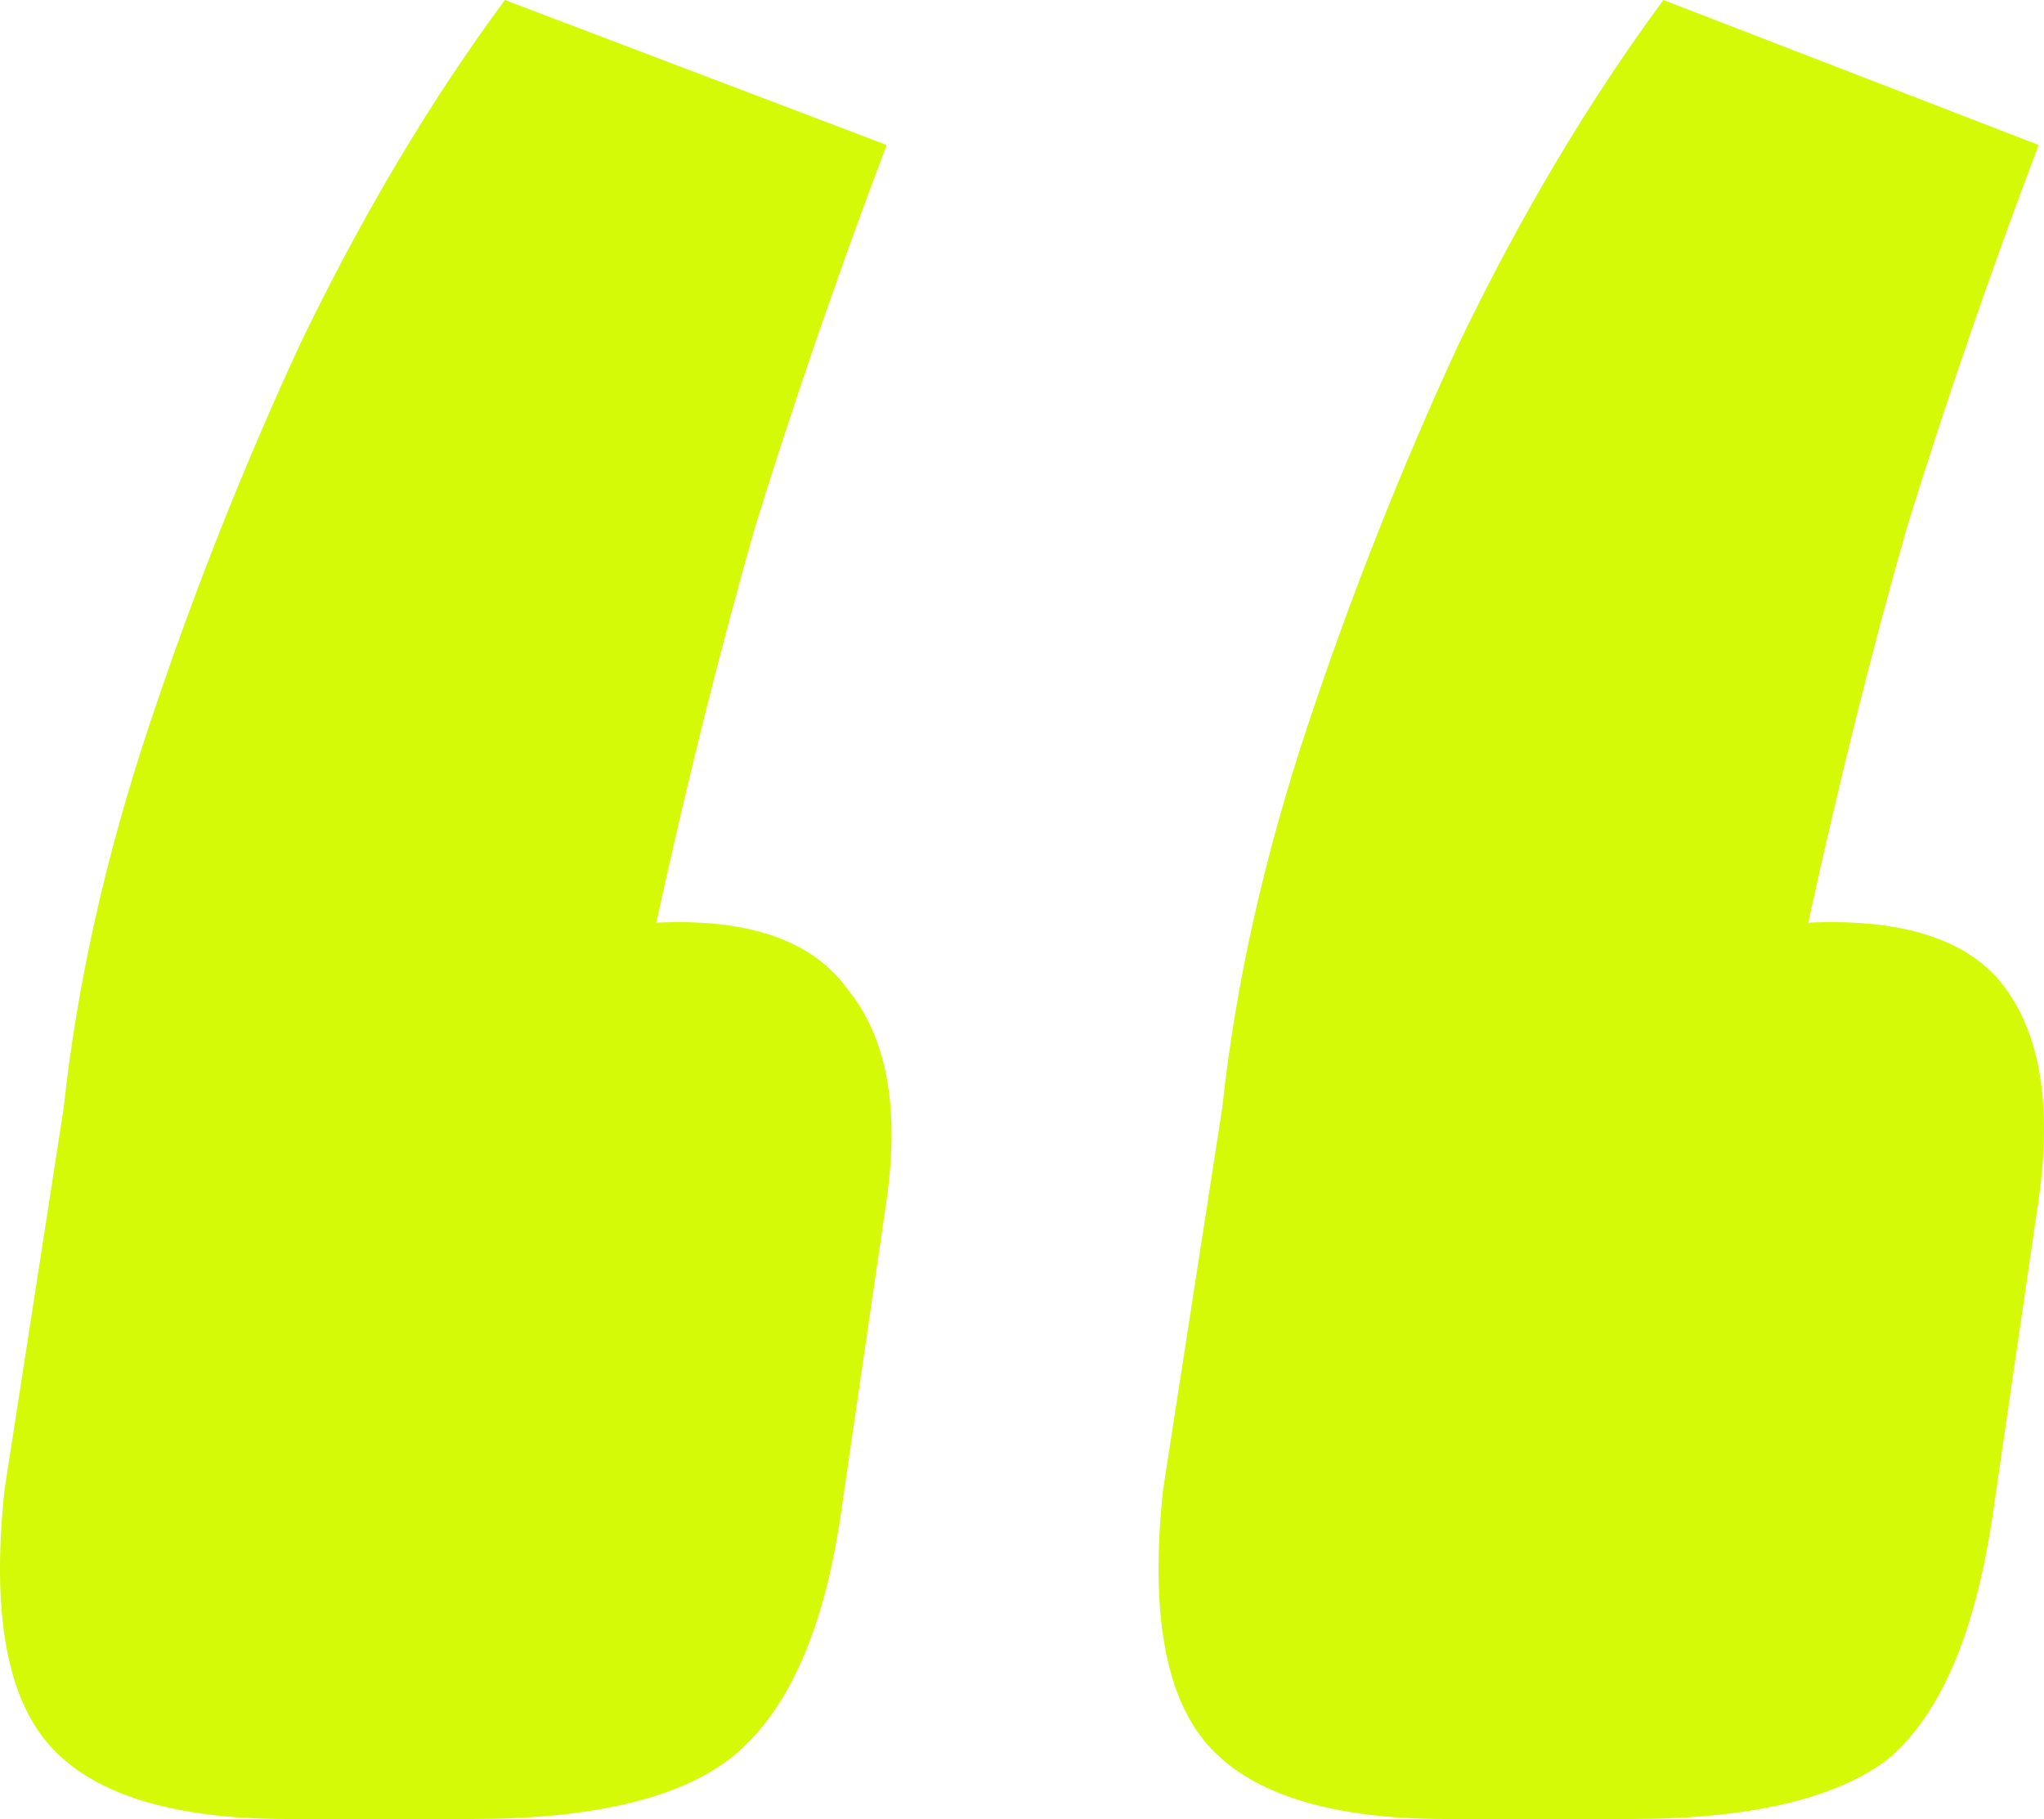 <?xml version="1.0" encoding="UTF-8"?> <svg xmlns="http://www.w3.org/2000/svg" width="100" height="89" viewBox="0 0 100 89" fill="none"><path d="M14.071 89C8.489 89 4.624 87.818 2.477 85.453C0.33 83.088 -0.421 78.896 0.223 72.877L3.121 54.174C3.766 48.155 5.161 41.92 7.308 35.471C9.455 29.022 11.924 22.787 14.715 16.768C17.721 10.534 21.049 4.944 24.699 0L43.378 7.094C41.016 13.329 38.869 19.563 36.937 25.797C35.219 31.816 33.609 38.266 32.106 45.145C36.615 44.93 39.728 46.005 41.445 48.37C43.378 50.734 44.022 54.174 43.378 58.688L41.123 74.167C40.265 79.971 38.44 83.948 35.648 86.098C33.072 88.033 28.885 89 23.088 89H14.071ZM70.752 89C65.17 89 61.305 87.818 59.158 85.453C57.011 83.088 56.26 78.896 56.904 72.877L59.802 54.174C60.446 48.155 61.842 41.92 63.989 35.471C66.136 29.022 68.605 22.787 71.396 16.768C74.402 10.534 77.73 4.944 81.38 0L99.737 7.094C97.375 13.329 95.228 19.563 93.296 25.797C91.578 31.816 89.968 38.266 88.465 45.145C93.188 44.93 96.409 46.005 98.126 48.37C99.844 50.734 100.381 54.174 99.737 58.688L97.482 74.167C96.623 79.971 94.906 83.948 92.329 86.098C89.753 88.033 85.566 89 79.769 89H70.752Z" fill="#D4FA07"></path></svg> 